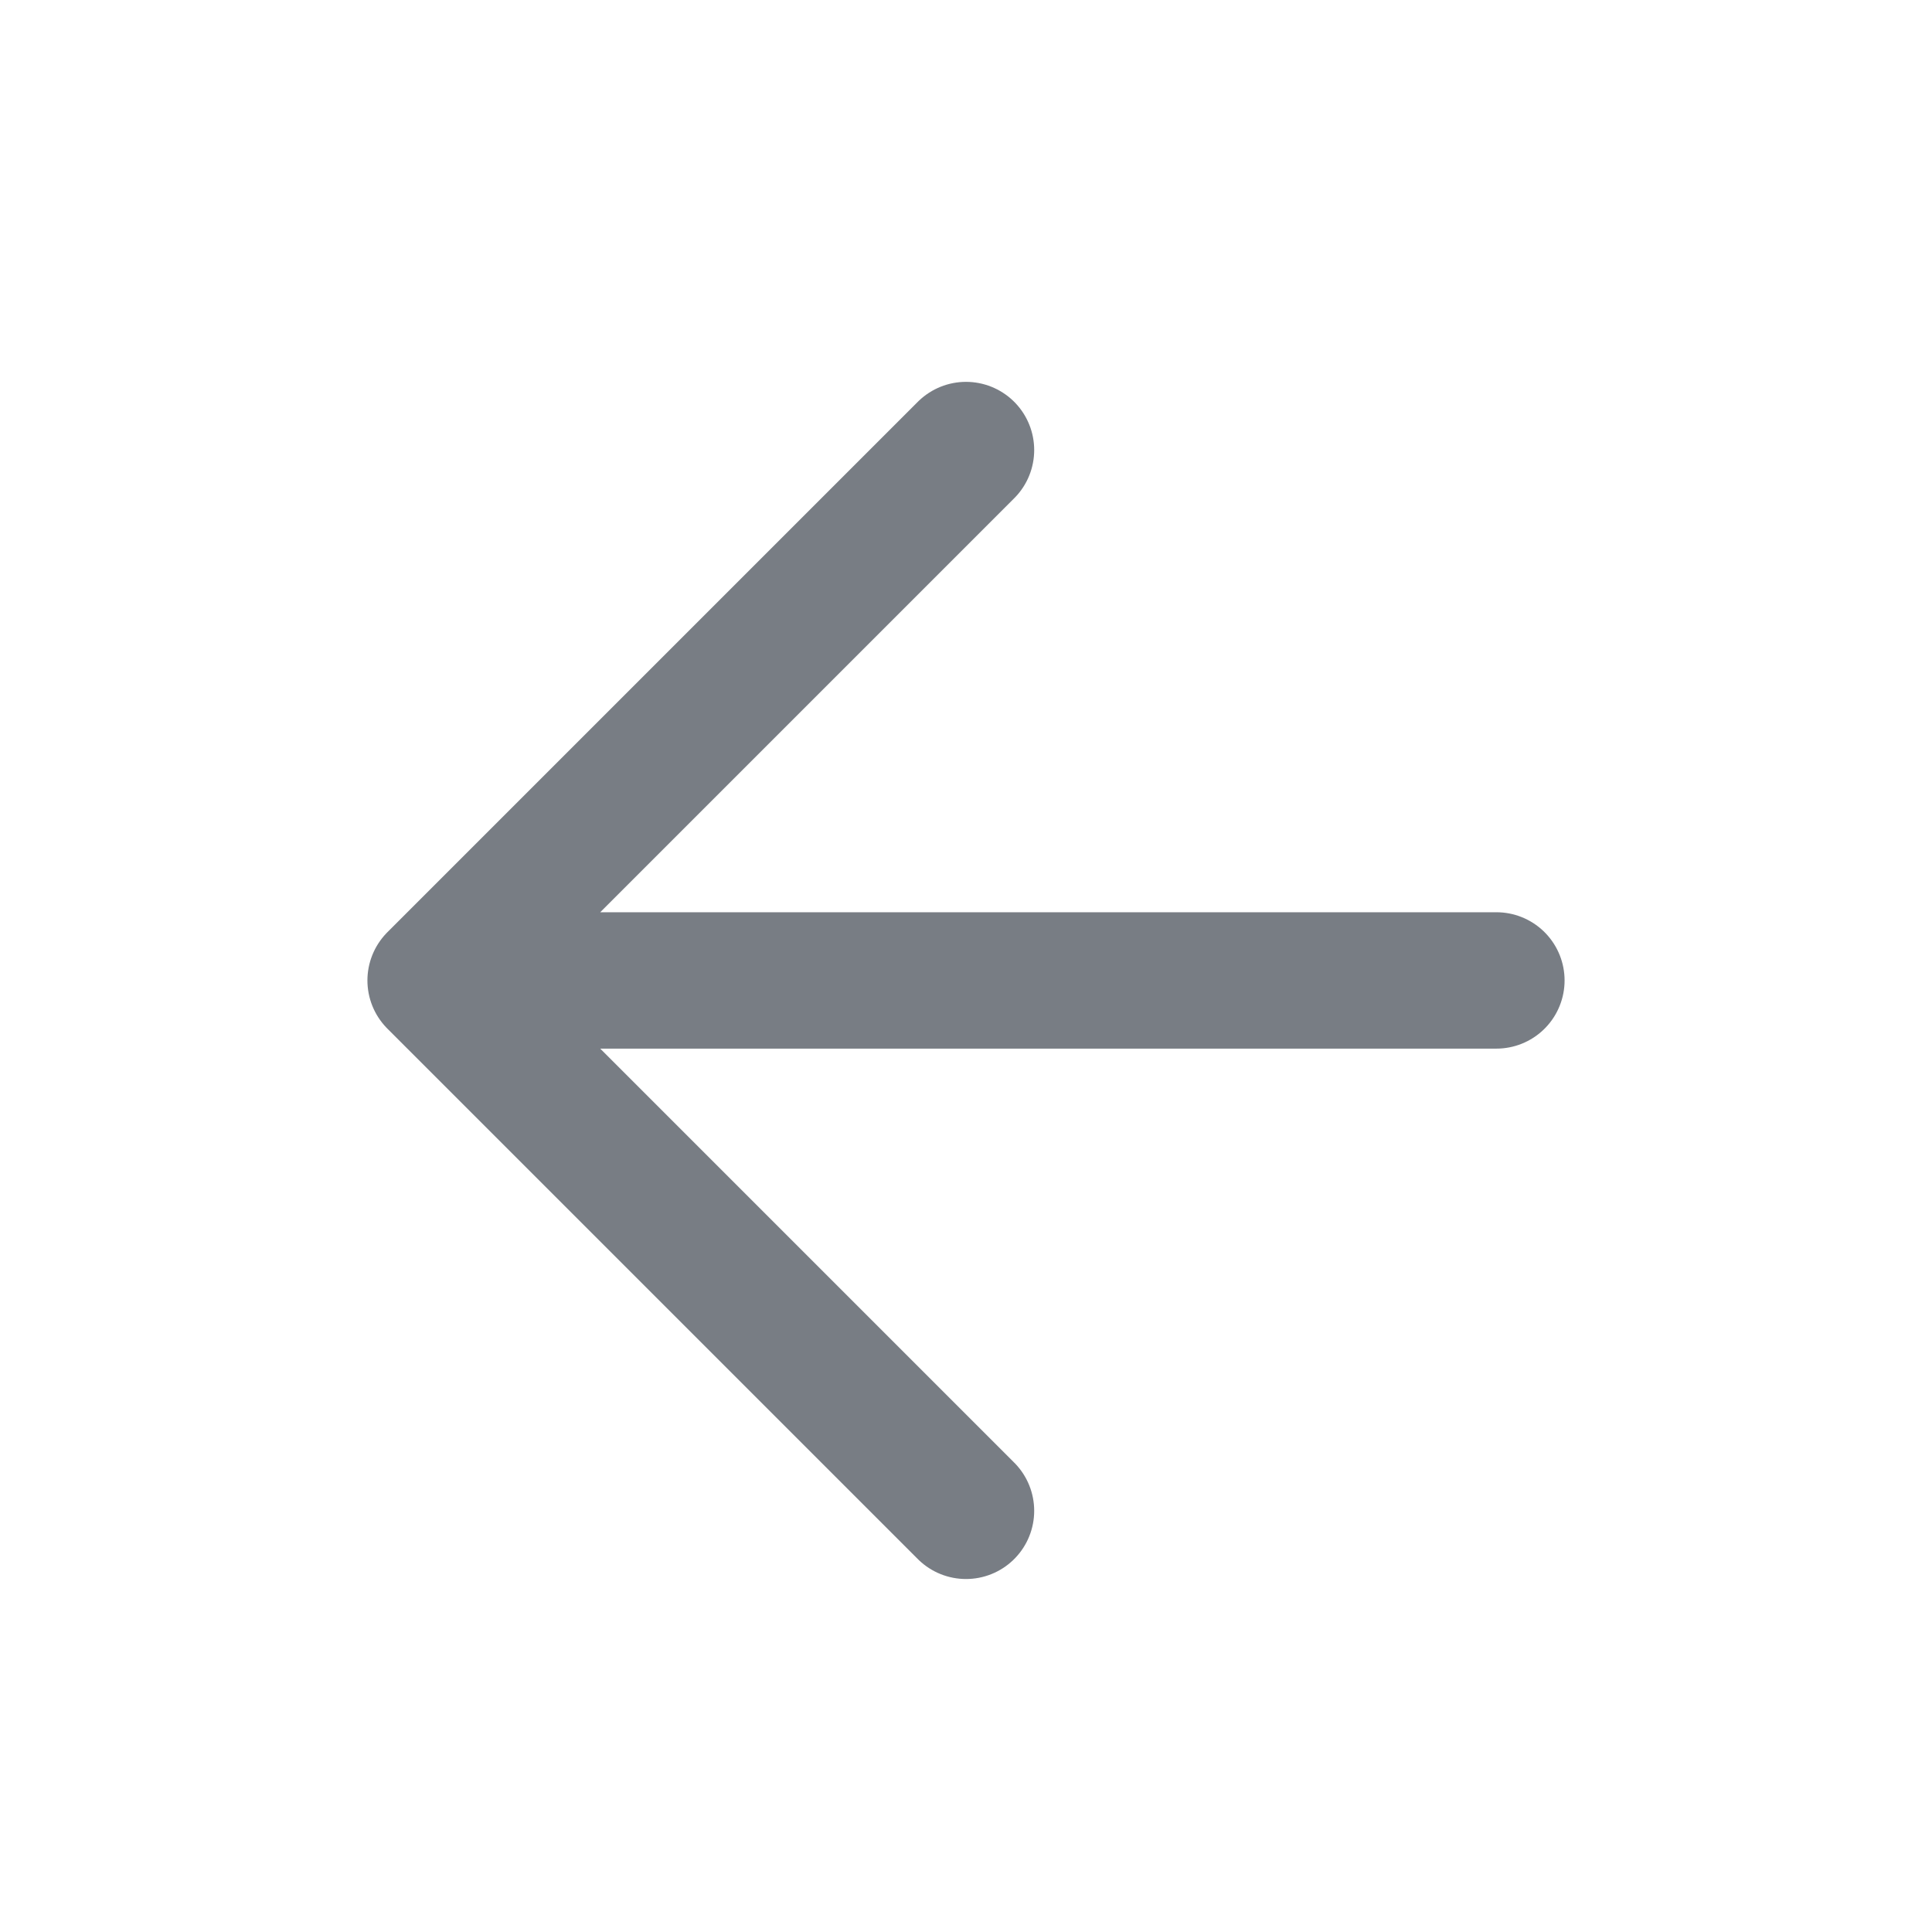 <svg width="17" height="17" stroke="#787D84" viewBox="0 0 17 17" fill="none" xmlns="http://www.w3.org/2000/svg">
<g id="arrow-left">
    <path id="Icon" d="M13.167 8.627H3.833M3.833 8.627L8.5 13.294M3.833 8.627L8.5 3.96" stroke-width="1.2" stroke-linecap="round" stroke-linejoin="round"/>
</g>
</svg>
